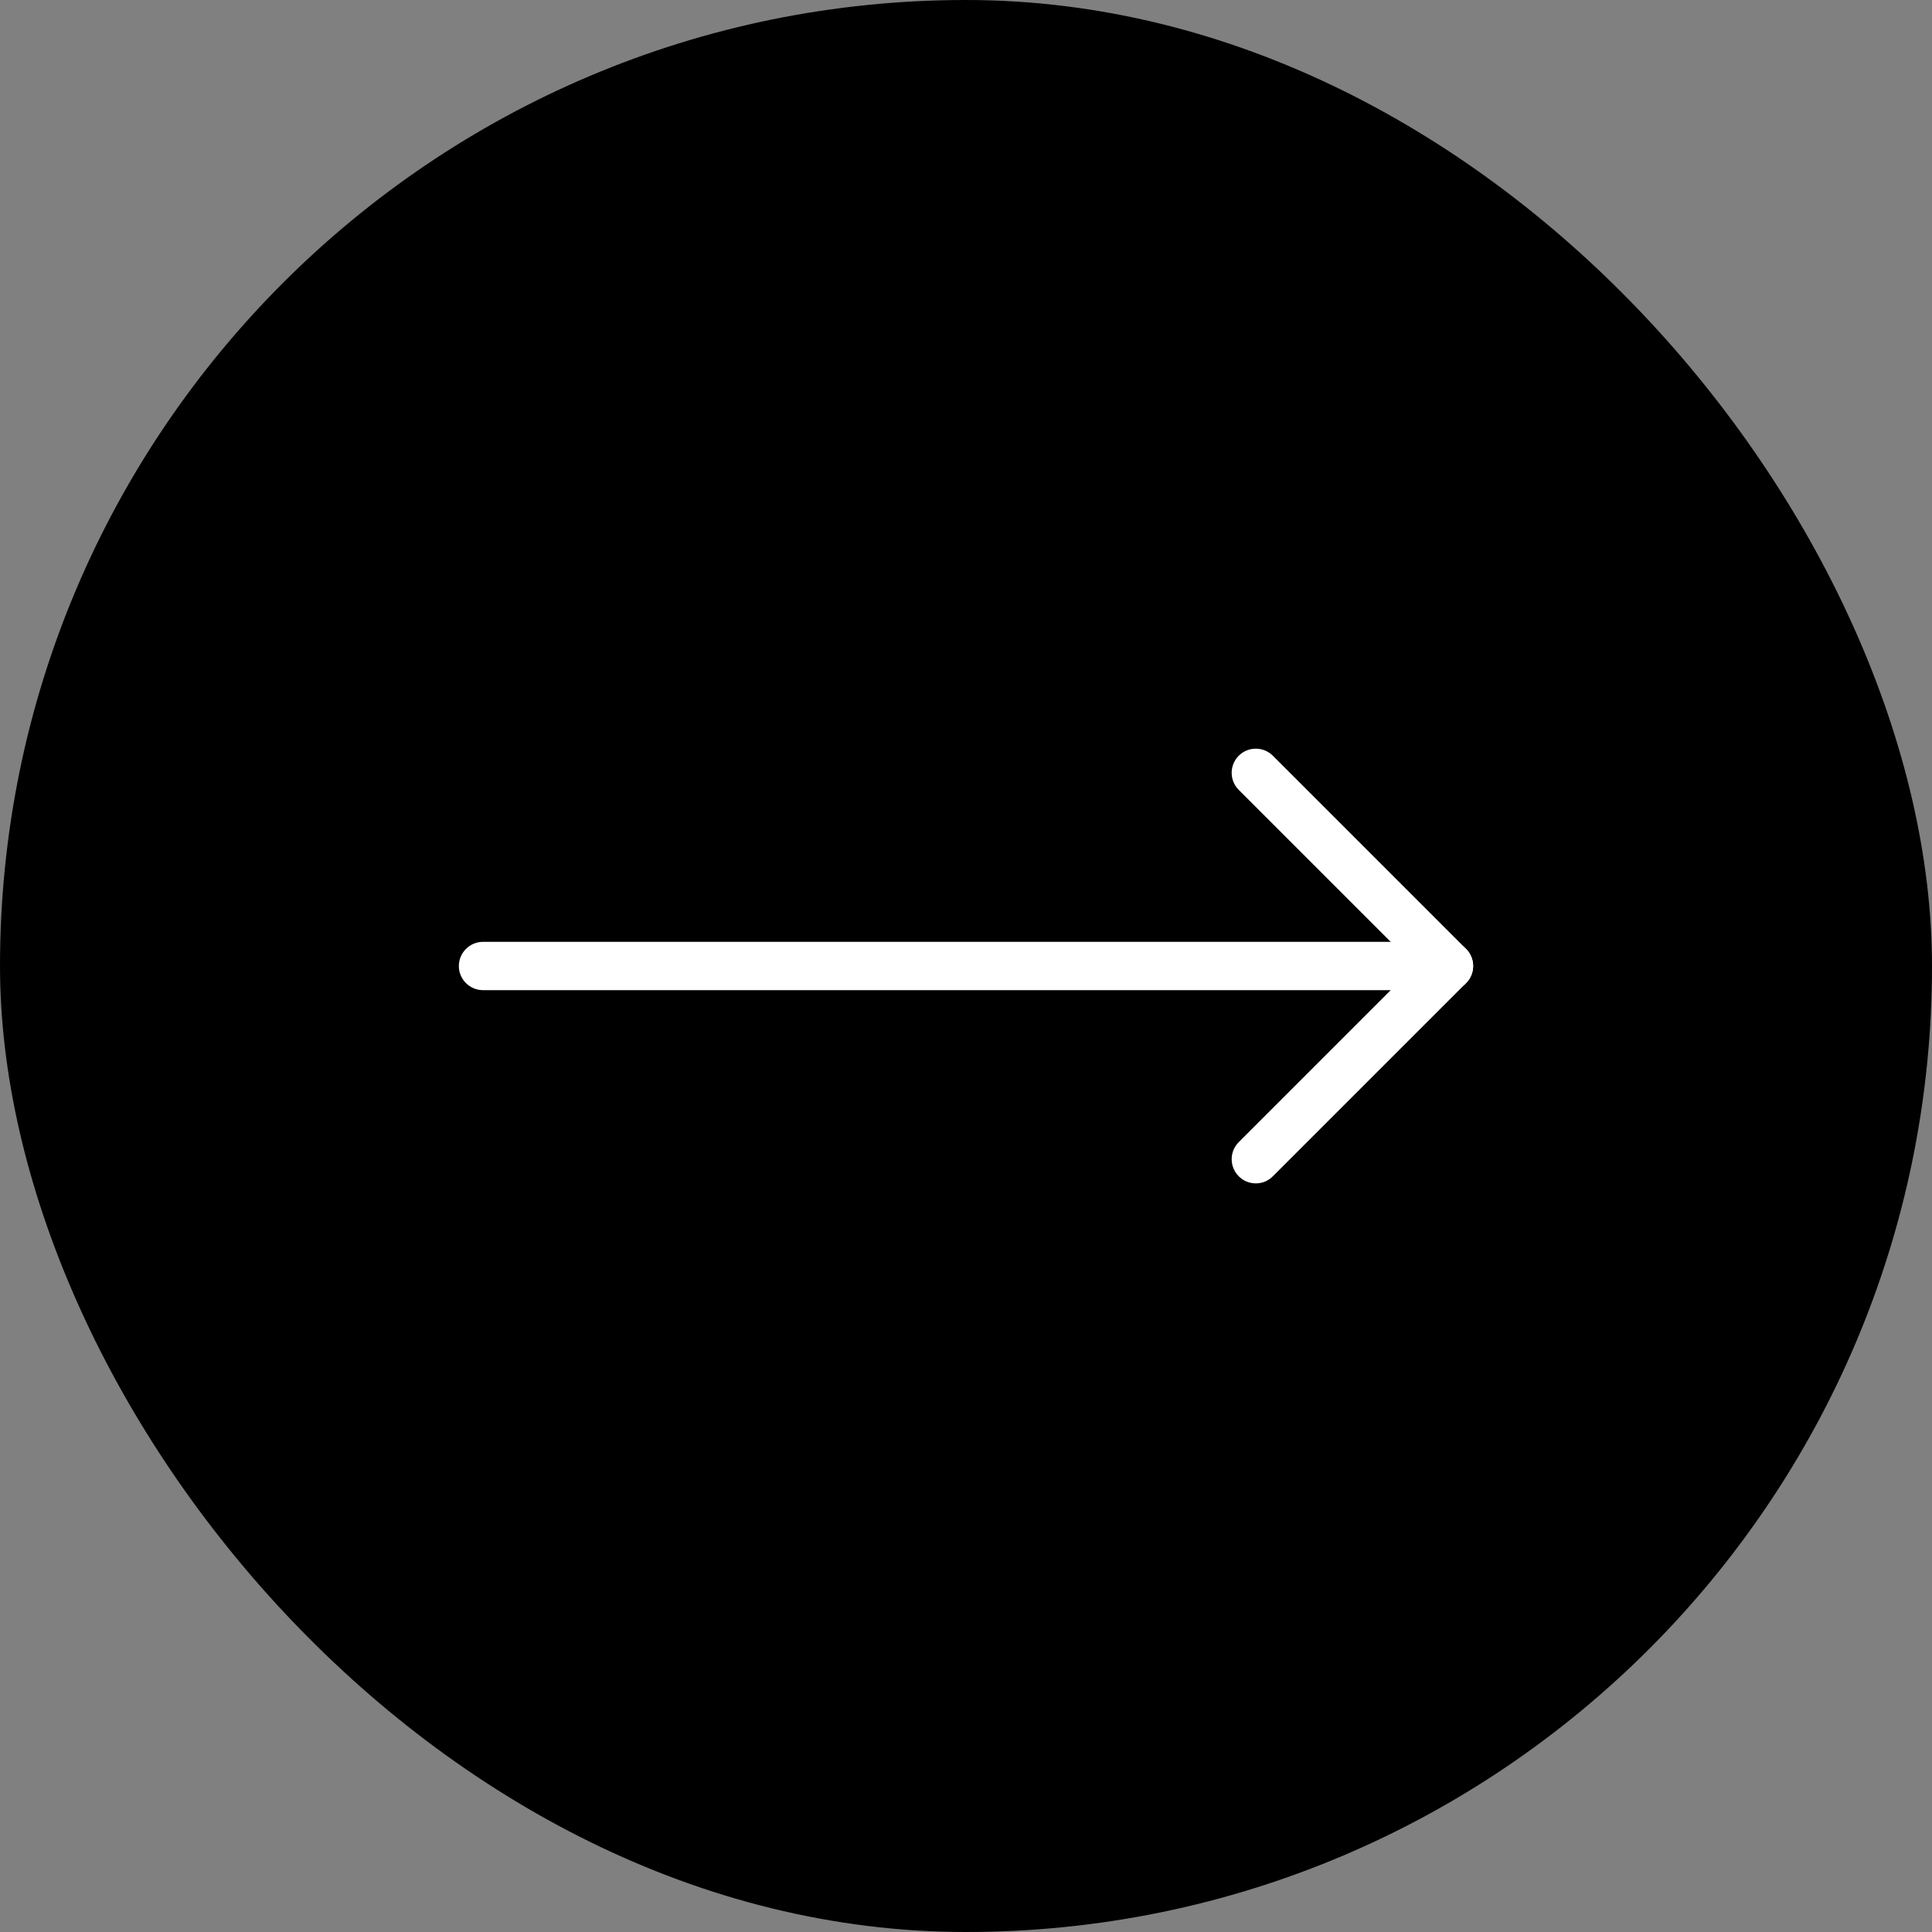 <svg width="24" height="24" viewBox="0 0 24 24" fill="none" xmlns="http://www.w3.org/2000/svg">
<rect x="0" y="0" width="24" height="24" fill="#808080" stroke="none"/>
<rect width="24" height="24" rx="12" fill="black"/>
<path fill-rule="evenodd" clip-rule="evenodd" d="M15.388 9.388C15.505 9.271 15.695 9.271 15.812 9.388L18.212 11.788C18.329 11.905 18.329 12.095 18.212 12.212L15.812 14.612C15.695 14.73 15.505 14.73 15.388 14.612C15.271 14.495 15.271 14.305 15.388 14.188L17.576 12L15.388 9.812C15.271 9.695 15.271 9.505 15.388 9.388Z" fill="white"/>
<path fill-rule="evenodd" clip-rule="evenodd" d="M5.7 12C5.7 11.835 5.835 11.7 6 11.7H18C18.166 11.7 18.3 11.835 18.3 12C18.3 12.166 18.166 12.3 18 12.3H6C5.835 12.3 5.7 12.166 5.7 12Z" fill="white"/>
</svg>
